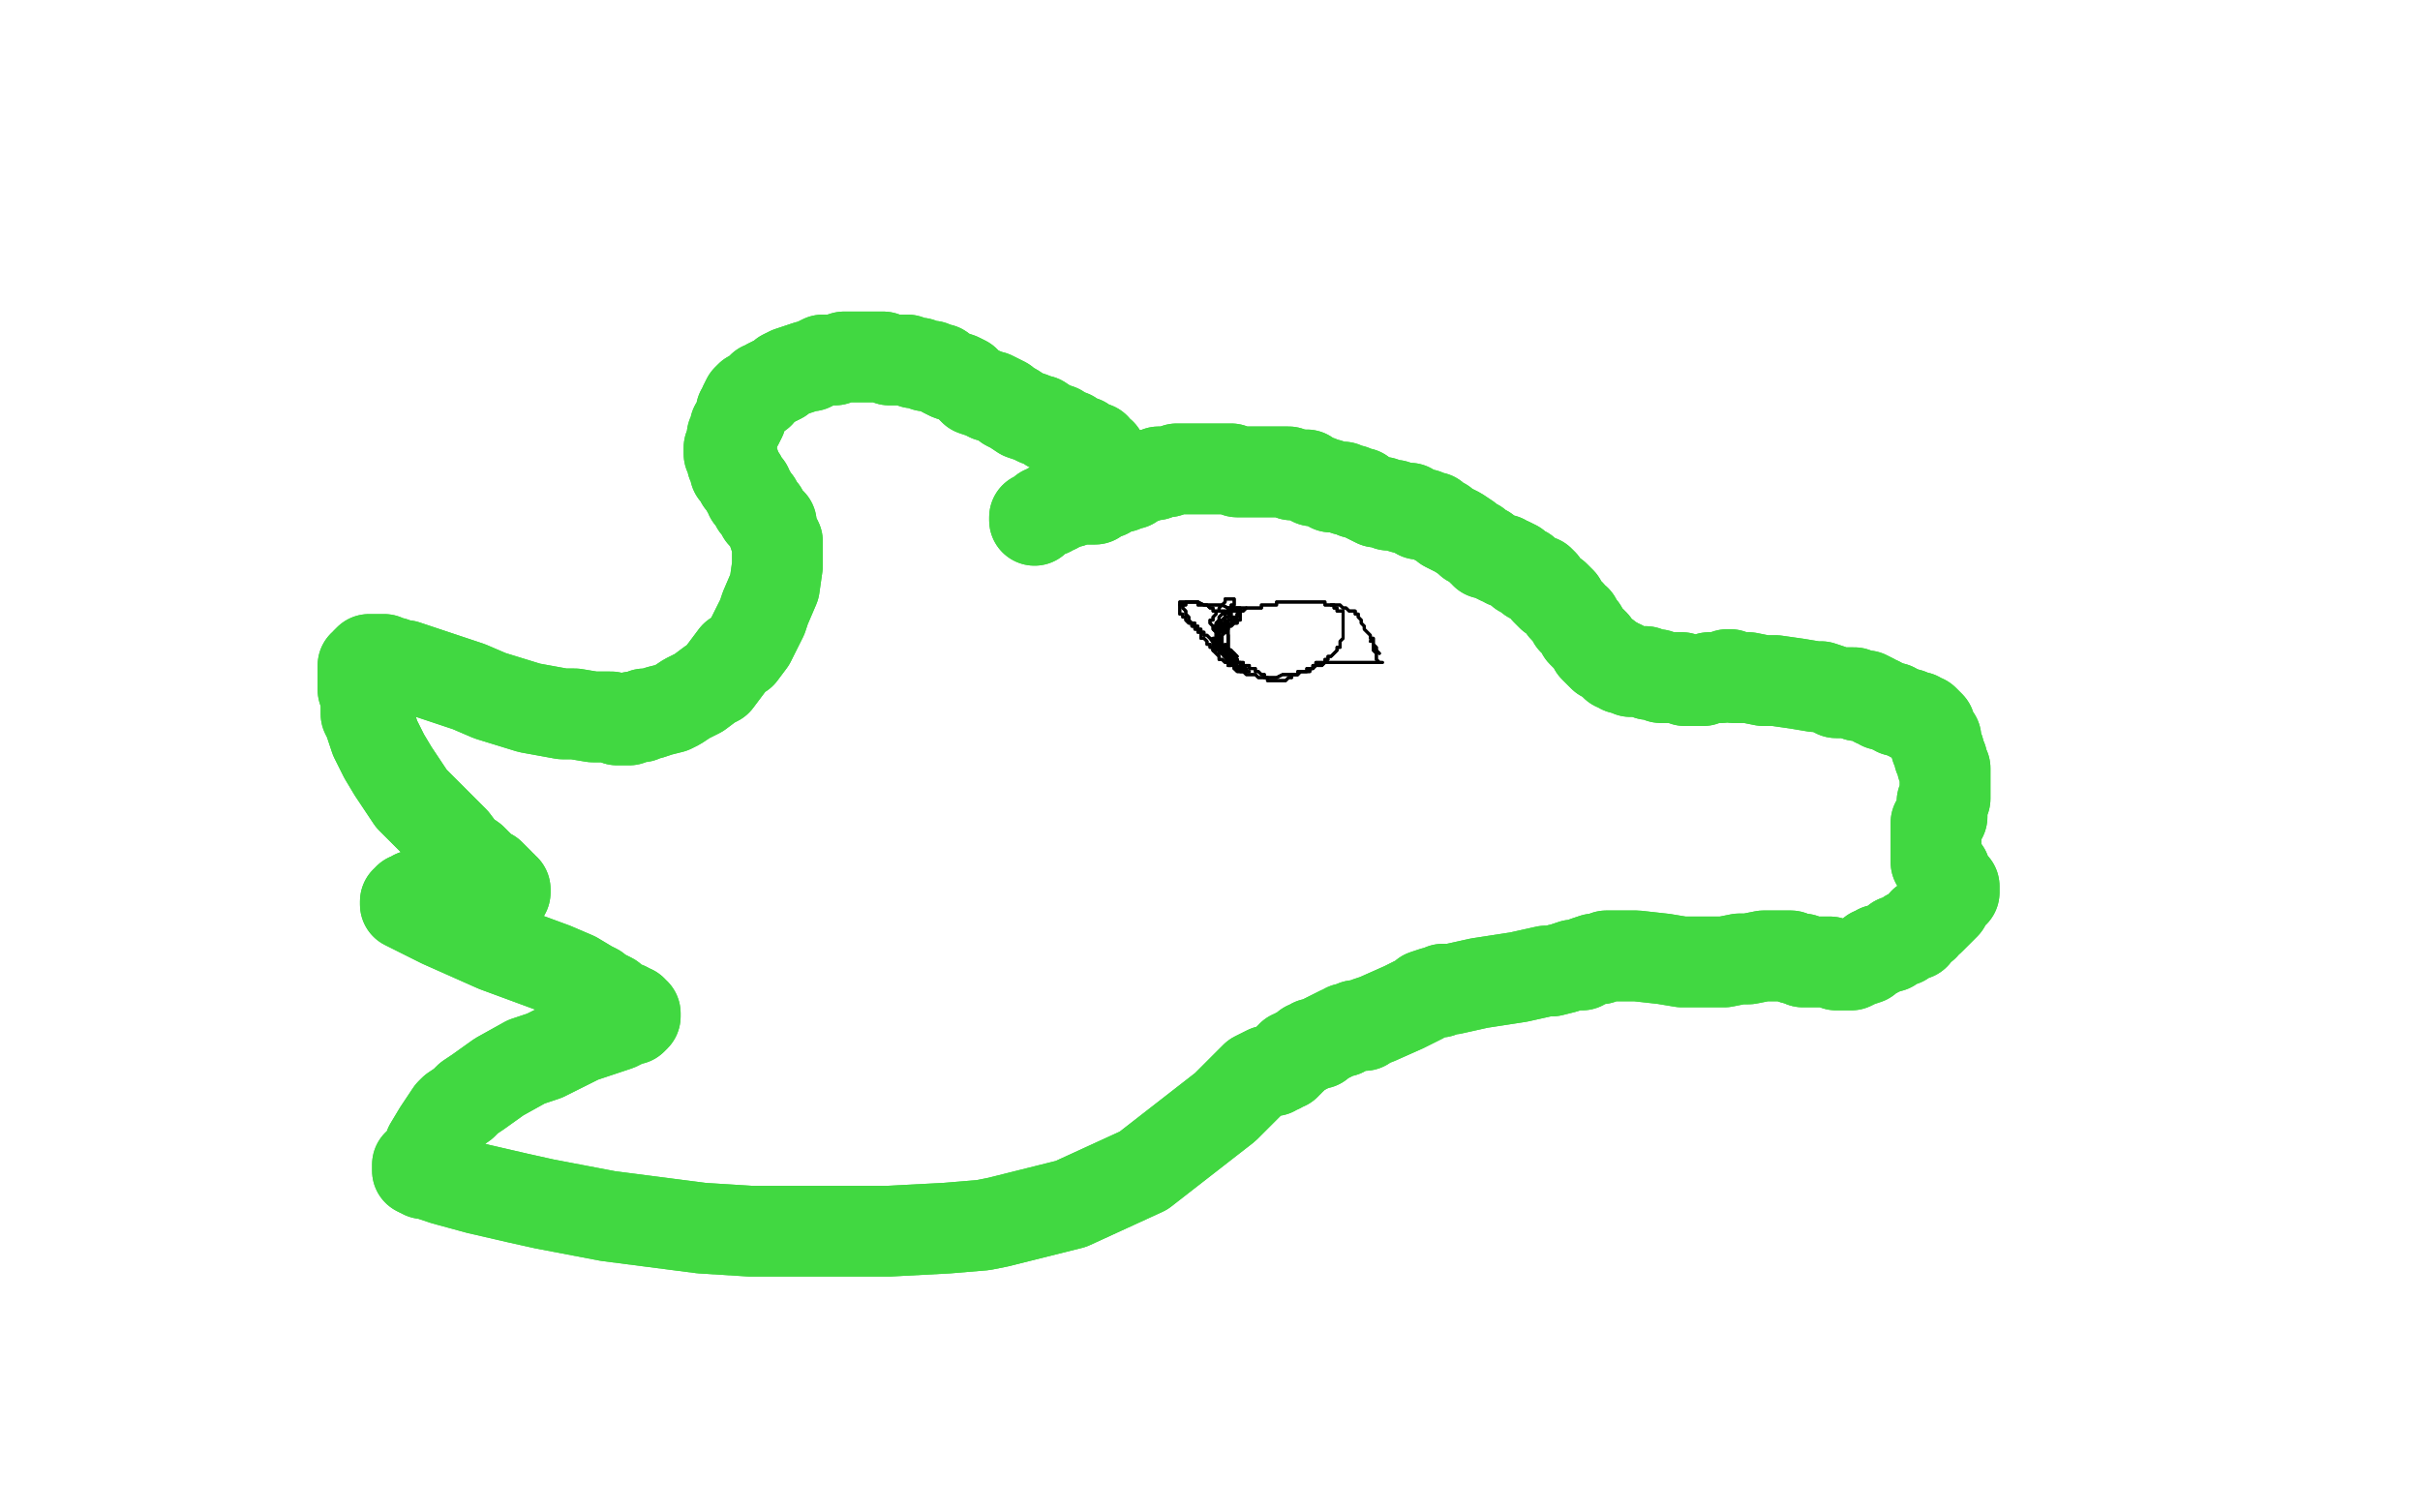 <?xml version="1.0" standalone="no"?>
<!DOCTYPE svg PUBLIC "-//W3C//DTD SVG 1.1//EN"
"http://www.w3.org/Graphics/SVG/1.1/DTD/svg11.dtd">

<svg width="800" height="500" version="1.1" xmlns="http://www.w3.org/2000/svg" xmlns:xlink="http://www.w3.org/1999/xlink" style="stroke-antialiasing: false"><desc>This SVG has been created on https://colorillo.com/</desc><rect x='0' y='0' width='800' height='500' style='fill: rgb(255,255,255); stroke-width:0' /><polyline points="364,151 364,150 364,150 363,150 363,150 362,149 362,149 362,148 362,148 361,148 361,148 360,148 360,148 358,146 357,146 354,144 351,143 350,142 347,141 344,139 343,139 341,138 338,137 335,135 333,134 332,133 330,132 328,131 327,131 325,130 322,129 320,127 319,126 317,125 314,124 312,123 311,122 310,122 308,121 307,121 306,121 304,120 303,120 302,120 300,119 298,119 297,119 296,119 294,119 292,118 290,118 289,118 287,118 285,118 284,118 282,118 279,118 276,119 274,119 272,119 270,120 268,121 267,121 264,122 261,123 259,124 258,125 256,126 254,127 253,128 252,128 251,130 249,131 248,131 247,132 246,134 246,135 245,136 245,138 244,140 243,141 243,142 242,144 242,146 241,148 241,150 242,151 242,152 242,153 243,154 243,155 243,156 244,157 245,158 245,159 246,160 247,161 247,162 248,163 248,164 249,165 250,166 250,167 251,168 252,169 252,170 254,172 255,173 255,174 256,177 257,179 257,182 257,183 257,187 256,194 253,201 252,204 250,208 248,212 245,216 243,217 240,221 237,225 235,226 231,229 227,231 224,233 222,234 218,235 215,236 213,236 212,237 211,237 210,237 209,237 208,238 206,238 204,238 202,237 199,237 196,237 190,236 186,236 175,234 162,230 155,227 146,224 140,222 134,220 132,220 130,219 128,219 127,218 126,218 125,218 124,218 123,218 122,218 121,219 121,220 120,220 120,221 120,223 120,224 120,225 120,228 121,231 121,233 121,236 122,238 123,241 124,244 125,246 127,250 130,255 132,258 136,264 142,270 148,276 150,278 153,282 156,284 158,286 160,288 162,289 164,291 165,292 165,293 166,293 166,294 167,294 167,295 166,295 164,295 162,295 160,295 156,295 151,295 147,296 144,296 141,296 138,296 137,296 136,297 135,297 135,298 134,298 134,299 136,300 140,302 146,305 164,313 183,320 190,323 195,326 197,327 198,328 200,329 202,330 204,332 206,333 207,333 208,334 209,334 209,335 210,335 210,336 209,337 208,337 204,339 192,343 180,349 174,351 165,356 158,361 155,363 153,365 150,367 149,368 145,374 142,379 141,382 140,383 139,384 139,385 138,385 138,386 138,387 140,388 141,388 147,390 158,393 171,396 180,398 201,402 232,406 248,407 254,407 269,407 274,407 281,407 294,407 313,406 325,405 330,404 346,400 354,398 378,387 405,366 415,356 417,355 419,354 420,354 421,354 422,353 423,353 424,352 425,352 425,351 426,351 426,350 427,350 427,349 428,349 429,348 431,347 432,346 433,346 434,345 436,345 437,344 439,343 441,342 443,341 444,341 445,340 446,340 448,339 449,339 450,339 451,339 452,338 455,337 464,333 470,330 471,329 474,328 476,328 477,327 480,327 489,325 502,323 511,321 513,321 517,320 520,319 523,319 524,318 527,317 529,317 531,316 533,316 537,316 541,316 550,317 556,318 559,318 560,318 562,318 563,318 565,318 567,318 570,318 575,317 578,317 583,316 586,316 588,316 589,316 591,316 592,316 593,317 594,317 596,317 596,318 597,318 598,318 600,318 602,318 605,318 607,319 608,319 609,319 610,319 611,319 612,319 614,318 617,317 619,315 620,315 621,314 622,314 624,313 625,313 627,311 629,311 630,310 631,309 633,309 634,307 636,306 636,305 638,304 639,303 641,301 642,300 643,299 643,298 644,297 644,296 645,295 646,295 646,294 646,293 645,292 644,291 643,290 643,289 643,288 642,288 642,287 641,286 640,285 640,284 640,283 640,282 640,281 640,280 640,279 640,278 640,277 640,276 640,275 640,274 640,273 640,272 641,272 641,271 642,270 642,269 642,268 642,267 642,266 642,265 643,264 643,263 643,262 643,261 643,260 643,259 643,258 643,257 643,256 643,255 643,254 642,253 642,252 642,251 641,250 641,249 641,248 640,247 640,245 640,244 639,243 638,241 638,240 637,239 636,238 634,238 634,237 632,237 631,236 630,236 628,235 627,235 626,234 625,234 623,233 622,233 621,232 620,232 619,231 617,230 616,230 614,230 613,229 611,229 610,229 607,229 605,228 602,227 600,227 594,226 587,225 583,225 578,224 575,224 573,224 572,223 571,223 569,224 567,224 565,224 563,225 561,225 560,225 559,225 558,225 557,225 556,224 554,224 553,224 552,224 550,224 549,224 548,223 547,223 546,223 545,223 544,222 543,222 542,222 541,222 540,222 539,222 538,221 537,221 536,221 536,220 535,220 534,220 534,219 533,219 532,218 531,217 530,217 529,216 528,215 527,214 527,213 526,212 524,210 523,209 523,208 522,207 521,205 520,205 519,203 518,202 517,201 516,199 515,198 514,197 513,197 512,196 511,195 510,193 509,192 506,191 504,189 503,189 501,187 499,186 498,186 497,185 496,185 494,184 492,183 491,183 491,182 490,182 489,181 488,180 486,179 485,178 482,176 480,175 478,174 477,173 475,172 474,171 473,171 471,170 469,170 466,168 464,168 461,167 459,167 457,166 455,166 453,165 451,164 450,163 448,163 447,162 445,162 444,161 443,161 442,161 440,161 439,160 438,160 436,159 435,159 434,159 433,158 432,158 432,157 431,157 430,157 429,157 428,157 427,157 426,156 425,156 424,156 423,156 422,156 421,156 419,156 418,156 417,156 416,156 414,156 413,156 412,156 410,156 409,156 407,155 405,155 404,155 402,155 401,155 400,155 399,155 397,155 396,155 395,155 393,155 391,155 389,155 386,156 385,156 383,156 382,157 381,157 379,157 378,158 377,158 375,159 374,160 372,160 371,161 370,161 368,161 367,162 366,163 364,163 363,164 362,164 362,165 361,165 360,165 359,165 358,165 357,165 356,165 354,166 352,166 351,167 350,167 349,168 347,168 347,169 346,169 345,169 344,170 343,171 342,171 342,172" style="fill: none; stroke: #41d841; stroke-width: 30; stroke-linejoin: round; stroke-linecap: round; stroke-antialiasing: false; stroke-antialias: 0; opacity: 1.0"/>
<polyline points="364,151 364,150 364,150 363,150 363,150 362,149 362,149 362,148 362,148 361,148 361,148 360,148 358,146 357,146 354,144 351,143 350,142 347,141 344,139 343,139 341,138 338,137 335,135 333,134 332,133 330,132 328,131 327,131 325,130 322,129 320,127 319,126 317,125 314,124 312,123 311,122 310,122 308,121 307,121 306,121 304,120 303,120 302,120 300,119 298,119 297,119 296,119 294,119 292,118 290,118 289,118 287,118 285,118 284,118 282,118 279,118 276,119 274,119 272,119 270,120 268,121 267,121 264,122 261,123 259,124 258,125 256,126 254,127 253,128 252,128 251,130 249,131 248,131 247,132 246,134 246,135 245,136 245,138 244,140 243,141 243,142 242,144 242,146 241,148 241,150 242,151 242,152 242,153 243,154 243,155 243,156 244,157 245,158 245,159 246,160 247,161 247,162 248,163 248,164 249,165 250,166 250,167 251,168 252,169 252,170 254,172 255,173 255,174 256,177 257,179 257,182 257,183 257,187 256,194 253,201 252,204 250,208 248,212 245,216 243,217 240,221 237,225 235,226 231,229 227,231 224,233 222,234 218,235 215,236 213,236 212,237 211,237 210,237 209,237 208,238 206,238 204,238 202,237 199,237 196,237 190,236 186,236 175,234 162,230 155,227 146,224 140,222 134,220 132,220 130,219 128,219 127,218 126,218 125,218 124,218 123,218 122,218 121,219 121,220 120,220 120,221 120,223 120,224 120,225 120,228 121,231 121,233 121,236 122,238 123,241 124,244 125,246 127,250 130,255 132,258 136,264 142,270 148,276 150,278 153,282 156,284 158,286 160,288 162,289 164,291 165,292 165,293 166,293 166,294 167,294 167,295 166,295 164,295 162,295 160,295 156,295 151,295 147,296 144,296 141,296 138,296 137,296 136,297 135,297 135,298 134,298 134,299 136,300 140,302 146,305 164,313 183,320 190,323 195,326 197,327 198,328 200,329 202,330 204,332 206,333 207,333 208,334 209,334 209,335 210,335 210,336 209,337 208,337 204,339 192,343 180,349 174,351 165,356 158,361 155,363 153,365 150,367 149,368 145,374 142,379 141,382 140,383 139,384 139,385 138,385 138,386 138,387 140,388 141,388 147,390 158,393 171,396 180,398 201,402 232,406 248,407 254,407 269,407 274,407 281,407 294,407 313,406 325,405 330,404 346,400 354,398 378,387 405,366 415,356 417,355 419,354 420,354 421,354 422,353 423,353 424,352 425,352 425,351 426,351 426,350 427,350 427,349 428,349 429,348 431,347 432,346 433,346 434,345 436,345 437,344 439,343 441,342 443,341 444,341 445,340 446,340 448,339 449,339 450,339 451,339 452,338 455,337 464,333 470,330 471,329 474,328 476,328 477,327 480,327 489,325 502,323 511,321 513,321 517,320 520,319 523,319 524,318 527,317 529,317 531,316 533,316 537,316 541,316 550,317 556,318 559,318 560,318 562,318 563,318 565,318 567,318 570,318 575,317 578,317 583,316 586,316 588,316 589,316 591,316 592,316 593,317 594,317 596,317 596,318 597,318 598,318 600,318 602,318 605,318 607,319 608,319 609,319 610,319 611,319 612,319 614,318 617,317 619,315 620,315 621,314 622,314 624,313 625,313 627,311 629,311 630,310 631,309 633,309 634,307 636,306 636,305 638,304 639,303 641,301 642,300 643,299 643,298 644,297 644,296 645,295 646,295 646,294 646,293 645,292 644,291 643,290 643,289 643,288 642,288 642,287 641,286 640,285 640,284 640,283 640,282 640,281 640,280 640,279 640,278 640,277 640,276 640,275 640,274 640,273 640,272 641,272 641,271 642,270 642,269 642,268 642,267 642,266 642,265 643,264 643,263 643,262 643,261 643,260 643,259 643,258 643,257 643,256 643,255 643,254 642,253 642,252 642,251 641,250 641,249 641,248 640,247 640,245 640,244 639,243 638,241 638,240 637,239 636,238 634,238 634,237 632,237 631,236 630,236 628,235 627,235 626,234 625,234 623,233 622,233 621,232 620,232 619,231 617,230 616,230 614,230 613,229 611,229 610,229 607,229 605,228 602,227 600,227 594,226 587,225 583,225 578,224 575,224 573,224 572,223 571,223 569,224 567,224 565,224 563,225 561,225 560,225 559,225 558,225 557,225 556,224 554,224 553,224 552,224 550,224 549,224 548,223 547,223 546,223 545,223 544,222 543,222 542,222 541,222 540,222 539,222 538,221 537,221 536,221 536,220 535,220 534,220 534,219 533,219 532,218 531,217 530,217 529,216 528,215 527,214 527,213 526,212 524,210 523,209 523,208 522,207 521,205 520,205 519,203 518,202 517,201 516,199 515,198 514,197 513,197 512,196 511,195 510,193 509,192 506,191 504,189 503,189 501,187 499,186 498,186 497,185 496,185 494,184 492,183 491,183 491,182 490,182 489,181 488,180 486,179 485,178 482,176 480,175 478,174 477,173 475,172 474,171 473,171 471,170 469,170 466,168 464,168 461,167 459,167 457,166 455,166 453,165 451,164 450,163 448,163 447,162 445,162 444,161 443,161 442,161 440,161 439,160 438,160 436,159 435,159 434,159 433,158 432,158 432,157 431,157 430,157 429,157 428,157 427,157 426,156 425,156 424,156 423,156 422,156 421,156 419,156 418,156 417,156 416,156 414,156 413,156 412,156 410,156 409,156 407,155 405,155 404,155 402,155 401,155 400,155 399,155 397,155 396,155 395,155 393,155 391,155 389,155 386,156 385,156 383,156 382,157 381,157 379,157 378,158 377,158 375,159 374,160 372,160 371,161 370,161 368,161 367,162 366,163 364,163 363,164 362,164 362,165 361,165 360,165 359,165 358,165 357,165 356,165 354,166 352,166 351,167 350,167 349,168 347,168 347,169 346,169 345,169 344,170 343,171 342,171 342,172" style="fill: none; stroke: #41d841; stroke-width: 30; stroke-linejoin: round; stroke-linecap: round; stroke-antialiasing: false; stroke-antialias: 0; opacity: 1.0"/>
<polyline points="456,216 455,215 455,215 455,214 455,214 454,213 454,213 454,212 454,212 454,211 454,211 453,211 453,210 452,209 451,208 451,207 450,206 450,205 449,204 449,203 448,203 448,202 447,202 446,202 445,201 444,201 443,200 442,200 441,200 440,200 439,200 438,200 438,199 437,199 436,199 435,199 434,199 433,199 432,199 431,199 430,199 429,199 428,199 427,199 426,199 425,199 424,199 423,199 422,199 422,200 421,200 420,200 419,200 418,200 417,200 417,201 416,201 415,201 414,201 413,201 412,201 411,201 410,201 409,201 408,201 406,201 404,200 402,200 401,200 400,200 398,200 396,199 395,199 394,199 393,199 392,199 391,199 390,199 390,200 391,200 391,201 392,202 392,203 393,204 393,205 394,206 394,207 395,207 395,208 396,208 396,209 397,209 397,210 397,211 398,211 399,212 399,213 400,213 400,214 401,214 401,215 402,216 403,217 403,218 404,218 405,219 406,219 406,220 407,220 408,220 408,221 409,222 410,222 411,222 412,223 413,223 414,223 415,223 416,224 417,224 418,224 419,224 420,224 421,224 422,224 424,223 425,223 426,223 427,223 428,223 429,223 430,222 431,222 432,222 433,222 433,221 434,221 435,220 436,220 437,220 438,219 439,219 440,219 442,219 443,219 444,219 445,219 446,219 447,219 448,219 449,219 450,219 451,219 452,219 453,219 454,219 455,219 456,219 457,219 456,219 455,218 455,217 455,216 454,215 454,214 454,213 454,212 453,212 454,212" style="fill: none; stroke: #000000; stroke-width: 1; stroke-linejoin: round; stroke-linecap: round; stroke-antialiasing: false; stroke-antialias: 0; opacity: 1.0"/>
<polyline points="456,216 455,215 455,215 455,214 455,214 454,213 454,213 454,212 454,212 454,211 453,211 453,210 452,209 451,208 451,207 450,206 450,205 449,204 449,203 448,203 448,202 447,202 446,202 445,201 444,201 443,200 442,200 441,200 440,200 439,200 438,200 438,199 437,199 436,199 435,199 434,199 433,199 432,199 431,199 430,199 429,199 428,199 427,199 426,199 425,199 424,199 423,199 422,199 422,200 421,200 420,200 419,200 418,200 417,200 417,201 416,201 415,201 414,201 413,201 412,201 411,201 410,201 409,201 408,201 406,201 404,200 402,200 401,200 400,200 398,200 396,199 395,199 394,199 393,199 392,199 391,199 390,199 390,200 391,200 391,201 392,202 392,203 393,204 393,205 394,206 394,207 395,207 395,208 396,208 396,209 397,209 397,210 397,211 398,211 399,212 399,213 400,213 400,214 401,214 401,215 402,216 403,217 403,218 404,218 405,219 406,219 406,220 407,220 408,220 408,221 409,222 410,222 411,222 412,223 413,223 414,223 415,223 416,224 417,224 418,224 419,224 420,224 421,224 422,224 424,223 425,223 426,223 427,223 428,223 429,223 430,222 431,222 432,222 433,222 433,221 434,221 435,220 436,220 437,220 438,219 439,219 440,219 442,219 443,219 444,219 445,219 446,219 447,219 448,219 449,219 450,219 451,219 452,219 453,219 454,219 455,219 456,219 457,219 456,219 455,218 455,217 455,216 454,215 454,214 454,213 454,212 453,212 454,212" style="fill: none; stroke: #000000; stroke-width: 1; stroke-linejoin: round; stroke-linecap: round; stroke-antialiasing: false; stroke-antialias: 0; opacity: 1.0"/>
<polyline points="412,201 411,202 411,202 410,202 410,202 409,203 409,203 409,204 409,204 408,204 408,205 407,206 406,207 406,208 406,209 406,210 406,211 406,212 406,213 406,214 406,215 407,215 407,216 408,216 408,217 409,218 409,219 410,219 411,219 411,220 412,220 413,220 413,221 414,221 415,221 415,222 416,222 417,223 418,223 418,224 419,224 419,225 420,225 421,225 422,225 423,225 424,225 425,225 426,224 427,224 427,223 428,223 429,223 429,222 430,222 431,222 432,222 432,221 433,221 434,221 434,220 435,220 435,219 436,219 437,219 438,219 438,218 439,218 439,217 440,217 441,216 442,215 442,214 443,214 443,213 443,212 444,211 444,210 444,209 444,208 444,207 444,206 444,205 444,204 444,203 444,202 443,202 442,202 442,201 441,201 441,200 440,200" style="fill: none; stroke: #000000; stroke-width: 1; stroke-linejoin: round; stroke-linecap: round; stroke-antialiasing: false; stroke-antialias: 0; opacity: 1.0"/>
<polyline points="412,201 411,202 411,202 410,202 410,202 409,203 409,203 409,204 408,204 408,205 407,206 406,207 406,208 406,209 406,210 406,211 406,212 406,213 406,214 406,215 407,215 407,216 408,216 408,217 409,218 409,219 410,219 411,219 411,220 412,220 413,220 413,221 414,221 415,221 415,222 416,222 417,223 418,223 418,224 419,224 419,225 420,225 421,225 422,225 423,225 424,225 425,225 426,224 427,224 427,223 428,223 429,223 429,222 430,222 431,222 432,222 432,221 433,221 434,221 434,220 435,220 435,219 436,219 437,219 438,219 438,218 439,218 439,217 440,217 441,216 442,215 442,214 443,214 443,213 443,212 444,211 444,210 444,209 444,208 444,207 444,206 444,205 444,204 444,203 444,202 443,202 442,202 442,201 441,201 441,200 440,200" style="fill: none; stroke: #000000; stroke-width: 1; stroke-linejoin: round; stroke-linecap: round; stroke-antialiasing: false; stroke-antialias: 0; opacity: 1.0"/>
<polyline points="413,222 412,222 412,222 412,221 411,221 411,220 410,220 410,219 409,219 409,218 408,218 408,217 408,218 409,218 409,219 410,219 410,220 410,221 411,221 411,222 410,222 410,221 409,221 408,221 408,220 408,219 407,219 407,218 407,217 407,218 407,219 408,219 408,220 409,221 409,220 408,219 408,218 408,217 408,216 407,216 407,215 406,215 406,214 405,213 405,214 405,215 405,216 405,217 405,216 404,216 403,216 403,215 402,215 402,214 402,213 403,213 403,214 404,215 405,215 405,216 405,217 406,217 406,218 406,219 406,220 407,220 400,211 399,210 400,211 402,212 407,215 408,216 409,217 408,217 406,216 405,216 405,215 404,215 404,214 403,214 402,214 402,212 402,211 402,210 402,209 403,208 403,207 403,206 404,206 405,206 405,207 406,210 406,212 406,213 406,214 406,215 405,215 404,216 403,216 403,215 402,214 402,213 402,212 402,211 403,211 403,210 403,209 404,209 404,208 405,208 406,207 407,206 408,206 407,206 406,207 405,207 404,208 403,209 403,210 402,211 401,211 401,212 401,213 401,214 401,215 402,214 403,213 403,212 403,211 404,211 404,210 405,209 405,208 406,208 406,207 406,206 406,205 406,206 406,207 405,208 405,209 404,210 404,211 404,212 404,213 404,214 404,215 404,216 404,215 404,214 404,213 403,212 403,211 402,211 402,210 402,209 401,208 401,207 400,206 400,205 401,205 401,204 402,203 402,202 403,202 403,201 404,200 405,199 405,198 406,198 407,198 408,198 408,199 408,200 407,200 407,201 407,202 406,202 405,203 405,204 404,205 403,205 403,206 402,206 402,207 401,207 401,208 402,208 403,208 404,208 405,207 406,207 407,207 408,206 409,206 409,205 410,205 410,204 410,203 410,202 409,202 408,202 407,202 407,203 406,204 405,204 405,205 405,206 404,206 404,207 403,207 403,208 404,208 405,207 406,207 407,206 408,206 408,205 409,204 409,203 410,202 410,201 409,201 408,201 407,201 406,201 406,202 405,202 405,203 404,203 403,204 403,205 402,206 402,207 403,207 404,207 405,206 406,205 407,205 407,204 408,204 407,204 407,203 406,203 406,202 405,202 404,202 403,202 402,202 401,202 401,201 400,201 399,200 398,200 397,200 396,200 396,199 395,199 394,199 393,199 392,199 392,200 391,200 390,200 390,201 390,202 390,203 391,203 391,204 392,204 392,205 393,206 394,206 395,206 395,207 396,207 396,208 397,208 397,209 398,209 398,210" style="fill: none; stroke: #000000; stroke-width: 1; stroke-linejoin: round; stroke-linecap: round; stroke-antialiasing: false; stroke-antialias: 0; opacity: 1.0"/>
<polyline points="413,222 412,222 412,221 411,221 411,220 410,220 410,219 409,219 409,218 408,218 408,217 408,218 409,218 409,219 410,219 410,220 410,221 411,221 411,222 410,222 410,221 409,221 408,221 408,220 408,219 407,219 407,218 407,217 407,218 407,219 408,219 408,220 409,221 409,220 408,219 408,218 408,217 408,216 407,216 407,215 406,215 406,214 405,213 405,214 405,215 405,216 405,217 405,216 404,216 403,216 403,215 402,215 402,214 402,213 403,213 403,214 404,215 405,215 405,216 405,217 406,217 406,218 406,219 406,220 407,220 400,211 399,210 400,211 402,212 407,215 408,216 409,217 408,217 406,216 405,216 405,215 404,215 404,214 403,214 402,214 402,212 402,211 402,210 402,209 403,208 403,207 403,206 404,206 405,206 405,207 406,210 406,212 406,213 406,214 406,215 405,215 404,216 403,216 403,215 402,214 402,213 402,212 402,211 403,211 403,210 403,209 404,209 404,208 405,208 406,207 407,206 408,206 407,206 406,207 405,207 404,208 403,209 403,210 402,211 401,211 401,212 401,213 401,214 401,215 402,214 403,213 403,212 403,211 404,211 404,210 405,209 405,208 406,208 406,207 406,206 406,205 406,206 406,207 405,208 405,209 404,210 404,211 404,212 404,213 404,214 404,215 404,216 404,215 404,214 404,213 403,212 403,211 402,211 402,210 402,209 401,208 401,207 400,206 400,205 401,205 401,204 402,203 402,202 403,202 403,201 404,200 405,199 405,198 406,198 407,198 408,198 408,199 408,200 407,200 407,201 407,202 406,202 405,203 405,204 404,205 403,205 403,206 402,206 402,207 401,207 401,208 402,208 403,208 404,208 405,207 406,207 407,207 408,206 409,206 409,205 410,205 410,204 410,203 410,202 409,202 408,202 407,202 407,203 406,204 405,204 405,205 405,206 404,206 404,207 403,207 403,208 404,208 405,207 406,207 407,206 408,206 408,205 409,204 409,203 410,202 410,201 409,201 408,201 407,201 406,201 406,202 405,202 405,203 404,203 403,204 403,205 402,206 402,207 403,207 404,207 405,206 406,205 407,205 407,204 408,204 407,204 407,203 406,203 406,202 405,202 404,202 403,202 402,202 401,202 401,201 400,201 399,200 398,200 397,200 396,200 396,199 395,199 394,199 393,199 392,199 392,200 391,200 390,200 390,201 390,202 390,203 391,203 391,204 392,204 392,205 393,206 394,206 395,206 395,207 396,207 396,208 397,208 397,209 398,209 398,210 399,210" style="fill: none; stroke: #000000; stroke-width: 1; stroke-linejoin: round; stroke-linecap: round; stroke-antialiasing: false; stroke-antialias: 0; opacity: 1.0"/>
</svg>
